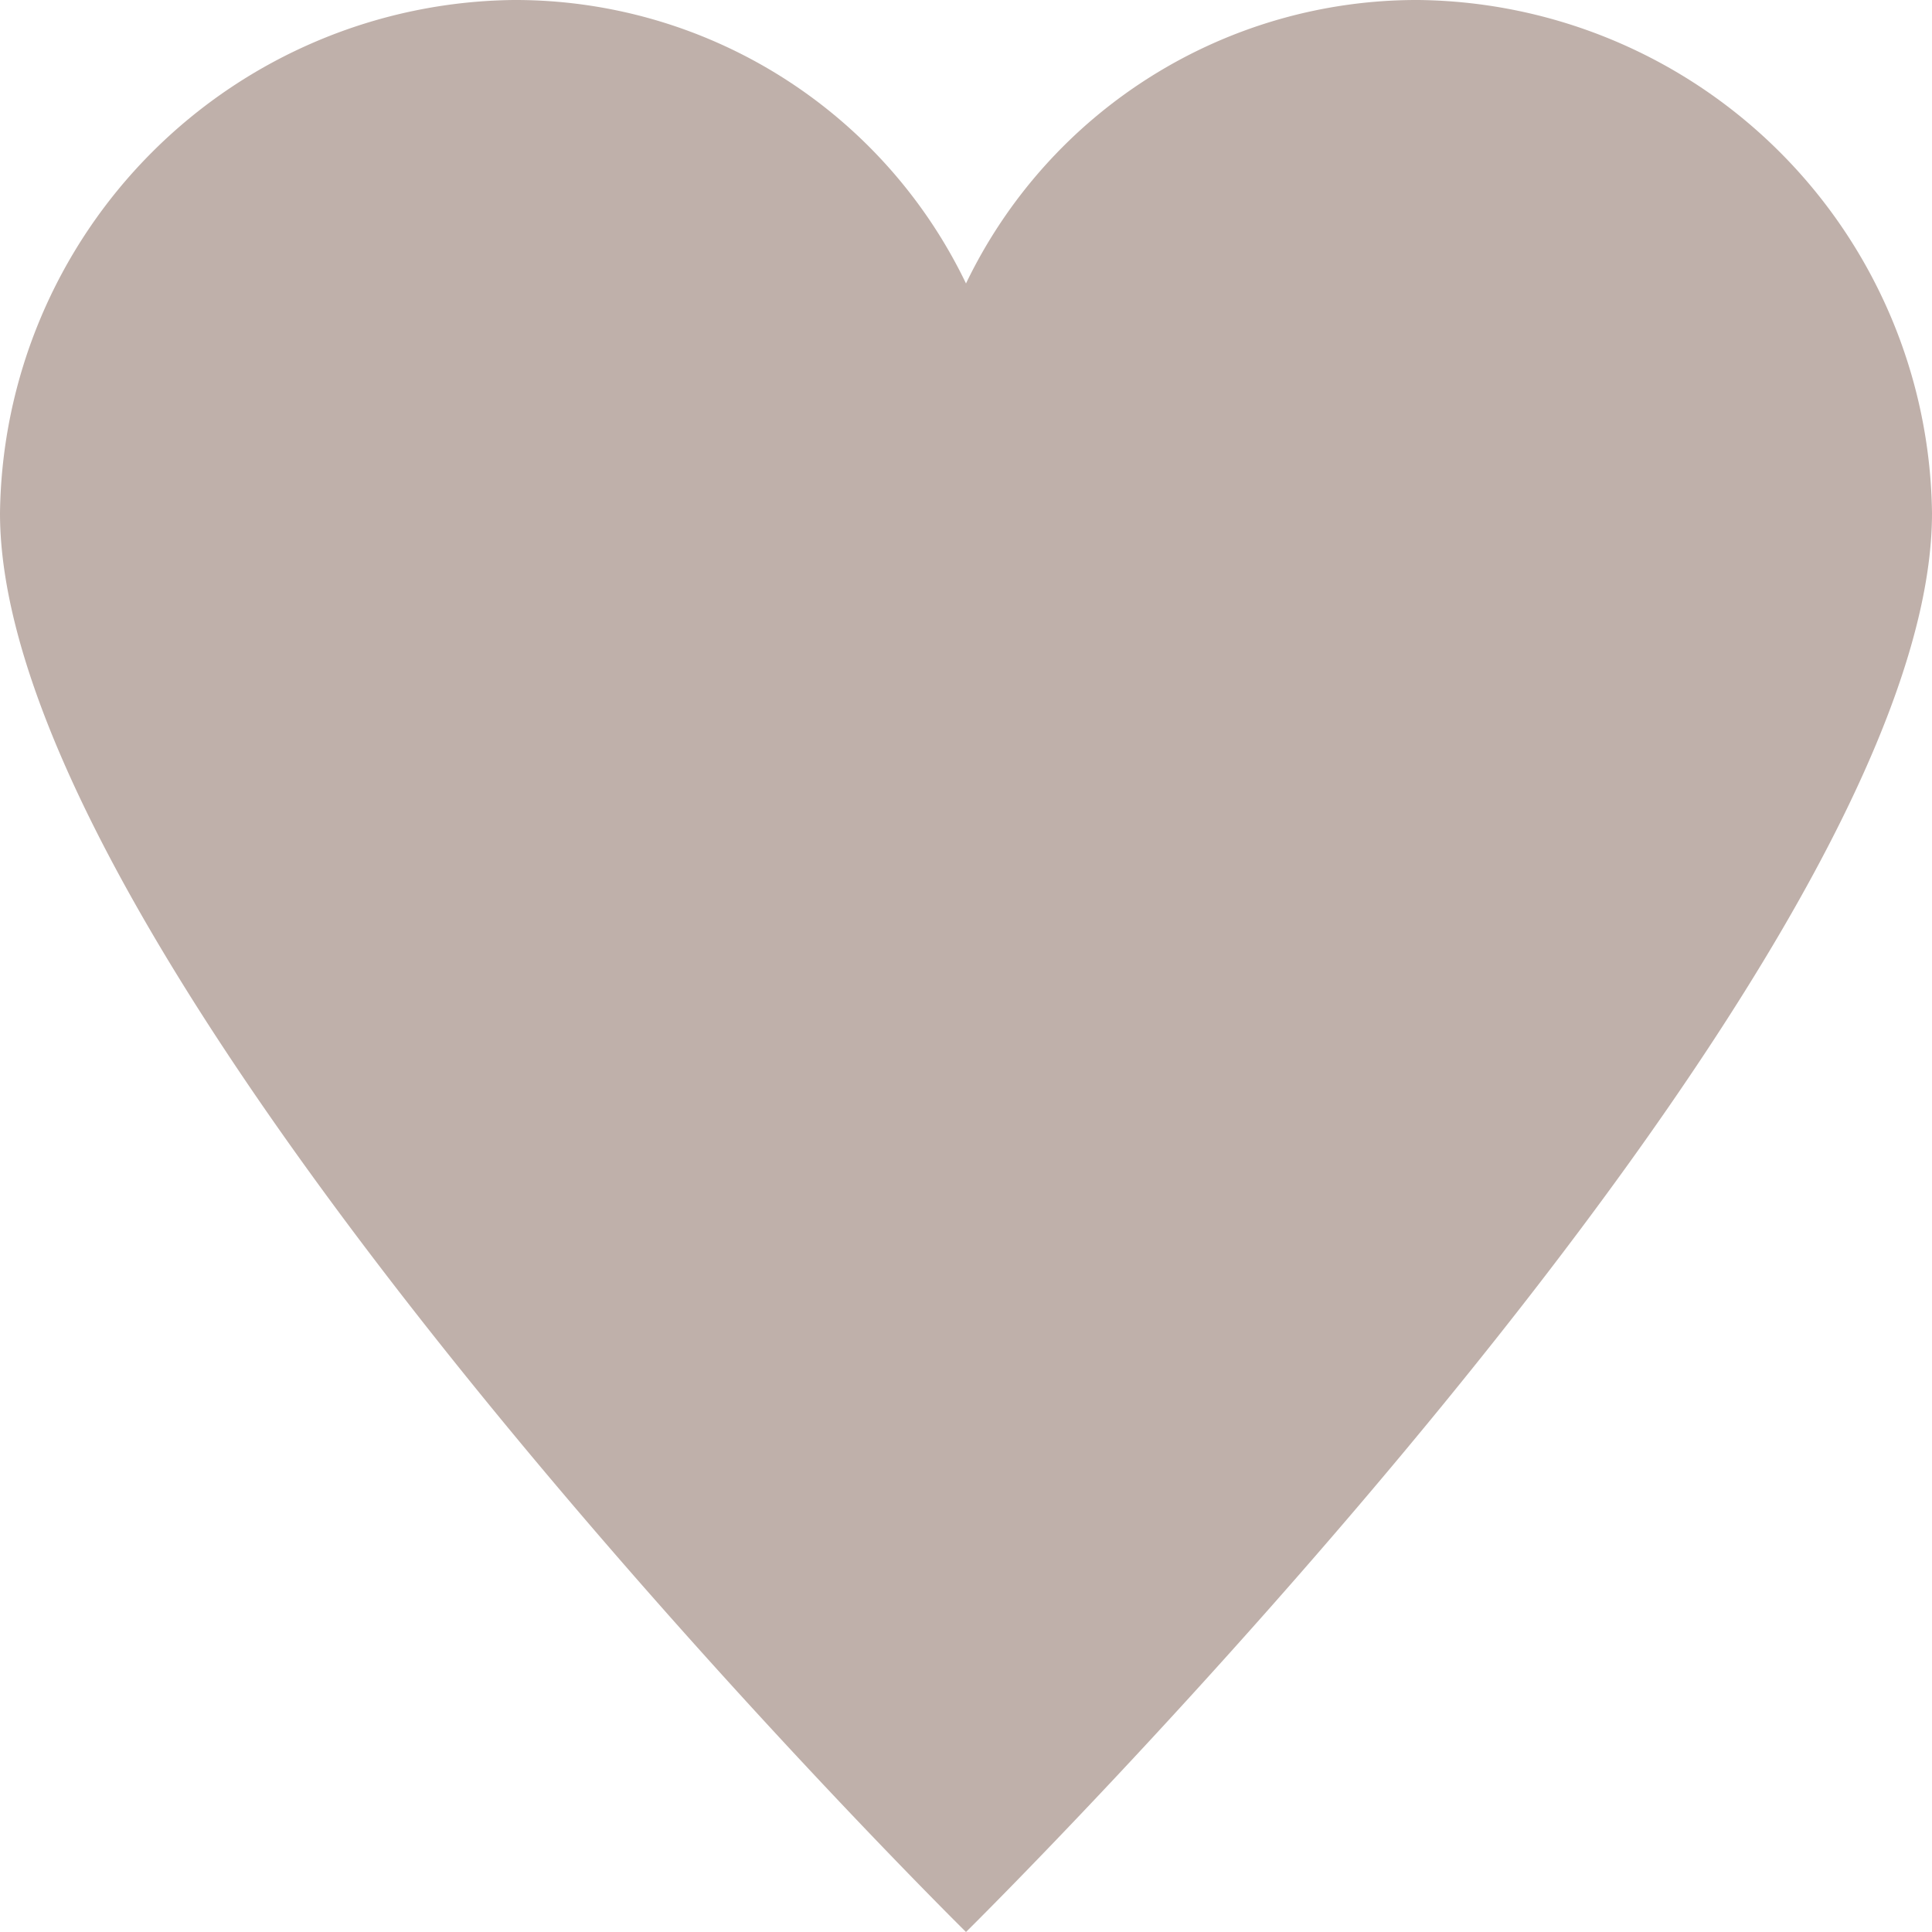<?xml version="1.0" encoding="UTF-8"?> <svg xmlns="http://www.w3.org/2000/svg" viewBox="0 0 64 64"> <defs> <style>.cls-1{fill:#bfb0aa;}</style> </defs> <g id="Layer_2" data-name="Layer 2"> <g id="Layer_1-2" data-name="Layer 1"> <path class="cls-1" d="M47,0A16.57,16.57,0,0,0,32,9.39,16.57,16.57,0,0,0,17,0,17.21,17.21,0,0,0,0,17C0,32.43,32,64,32,64S64,32.43,64,17A17.21,17.21,0,0,0,47,0"></path> </g> </g> </svg> 